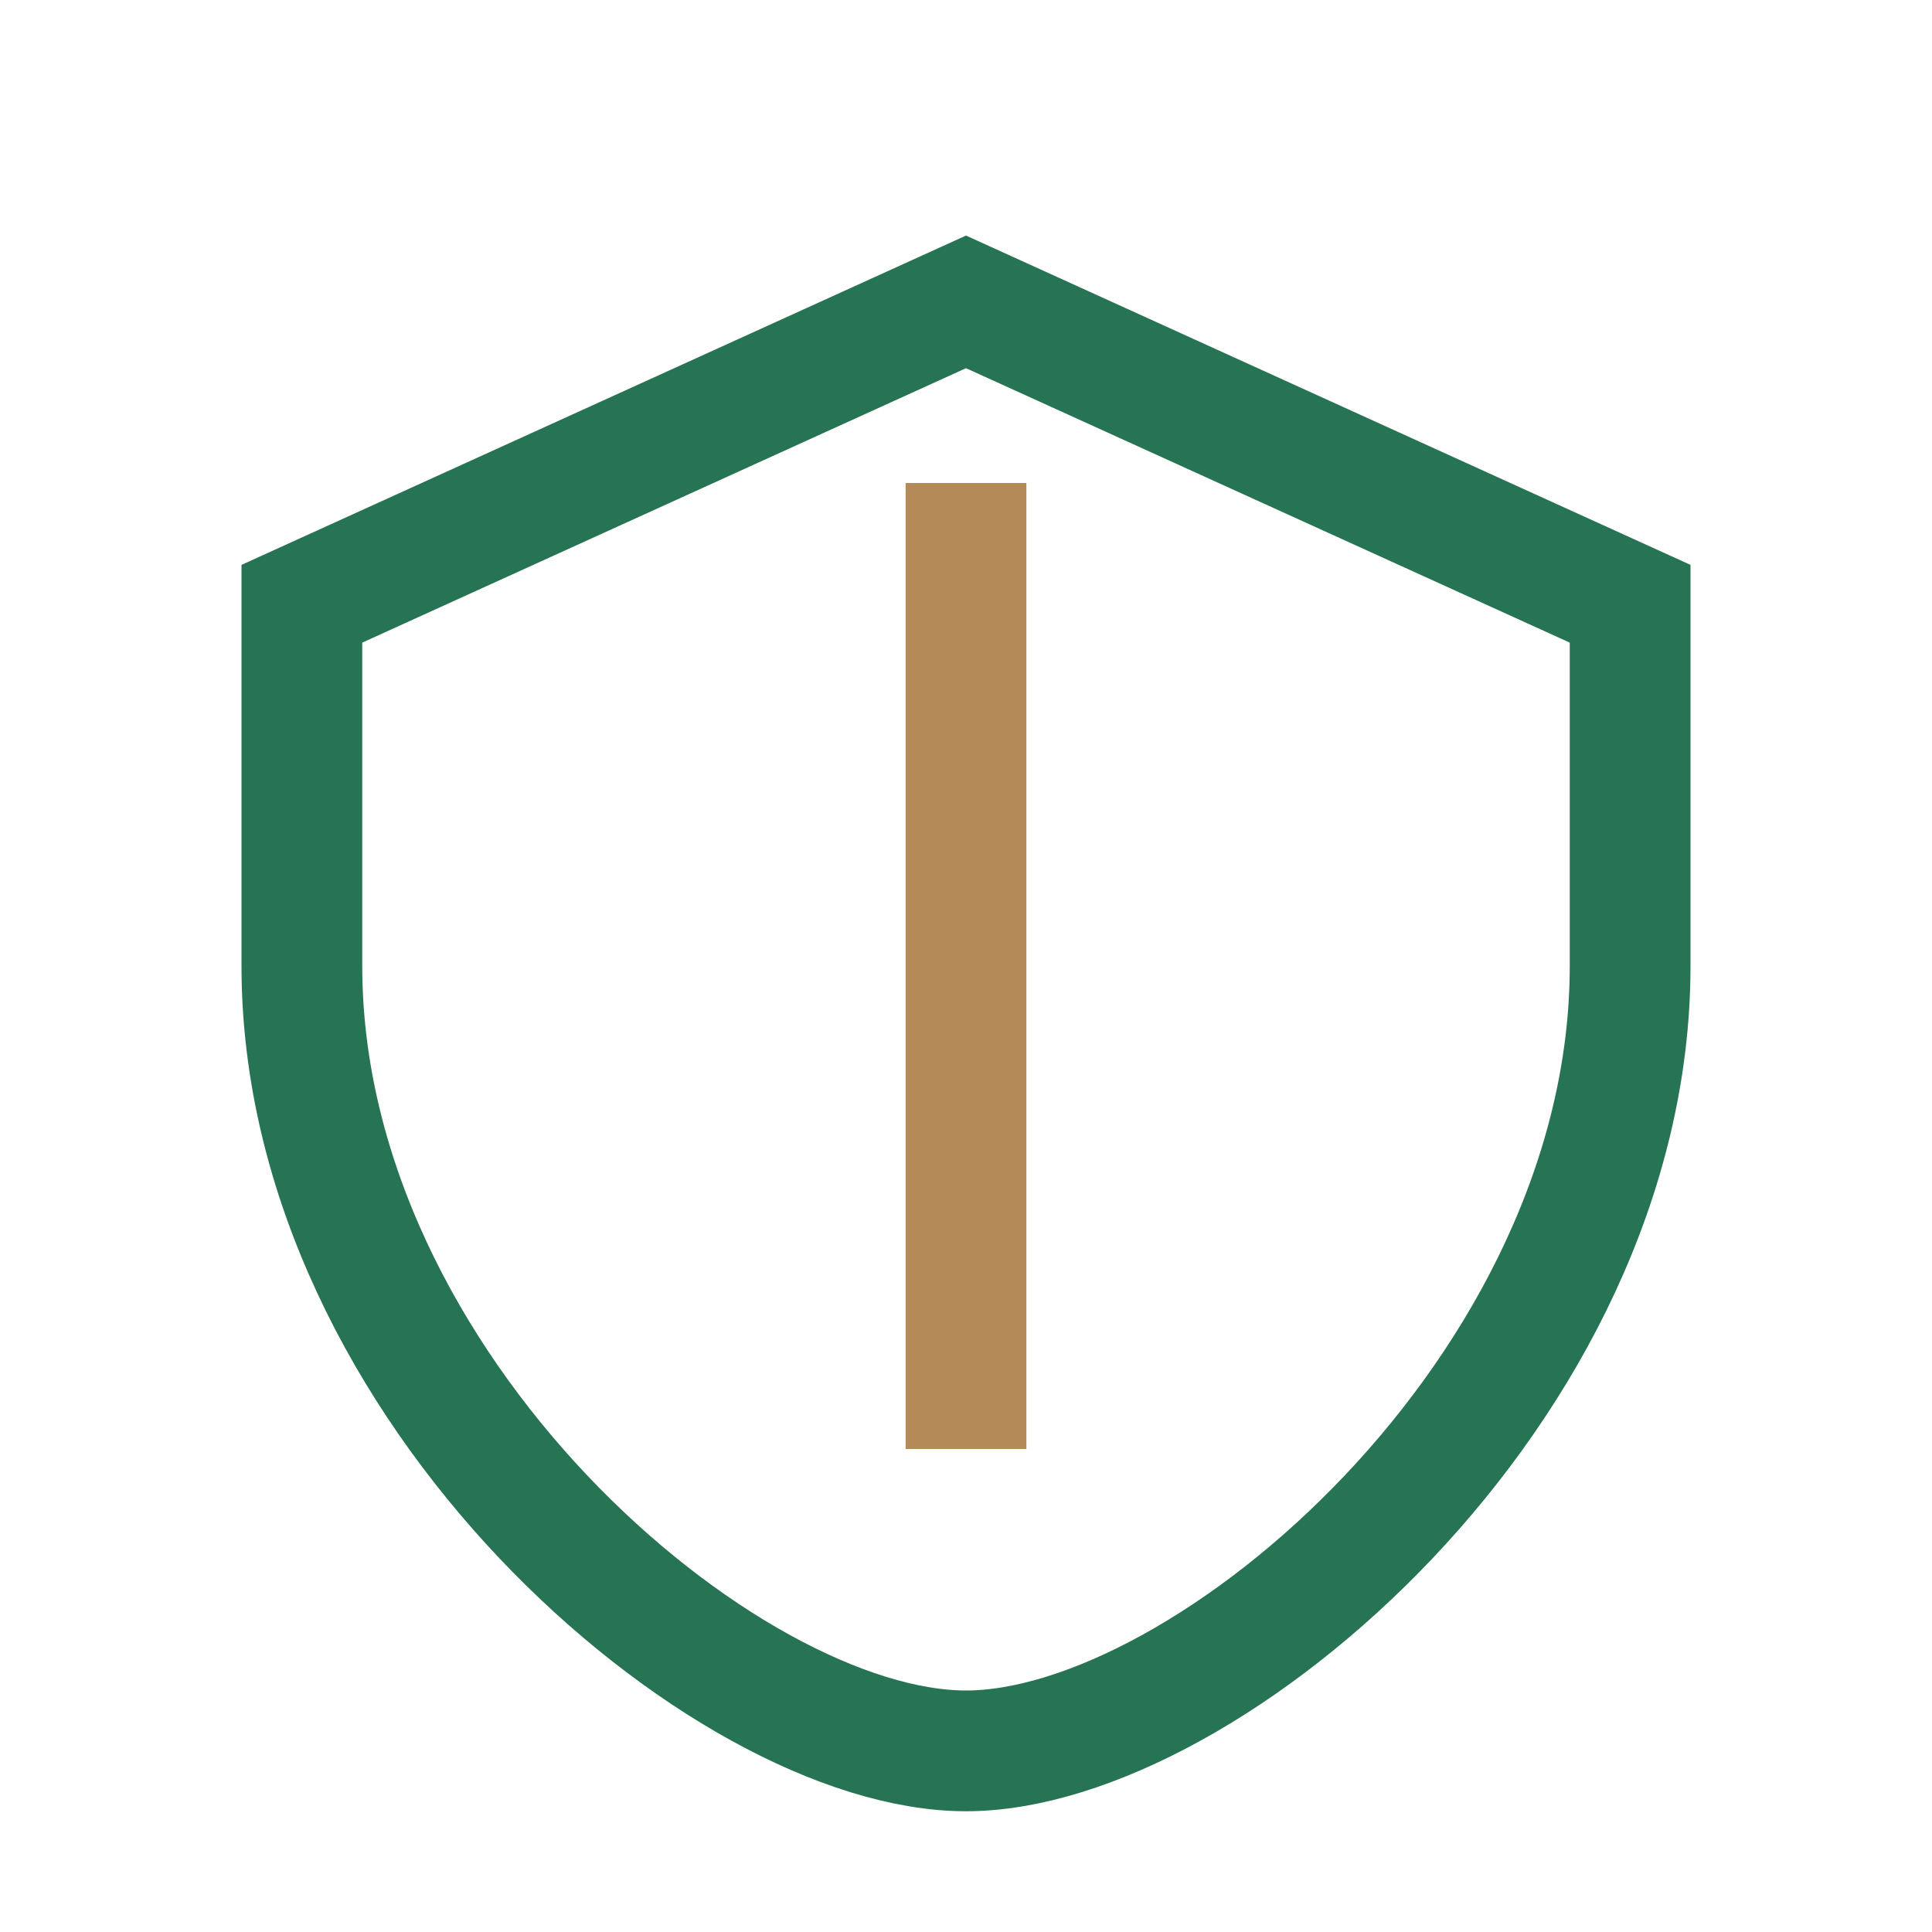 <?xml version="1.0" encoding="UTF-8"?>
<svg xmlns="http://www.w3.org/2000/svg" width="32" height="32" viewBox="0 0 32 32"><path d="M16 5l11 5v6c0 7-7 13-11 13S5 23 5 16V10l11-5z" fill="none" stroke="#267453" stroke-width="2"/><path d="M16 8v16" stroke="#B38A58" stroke-width="2"/></svg>
